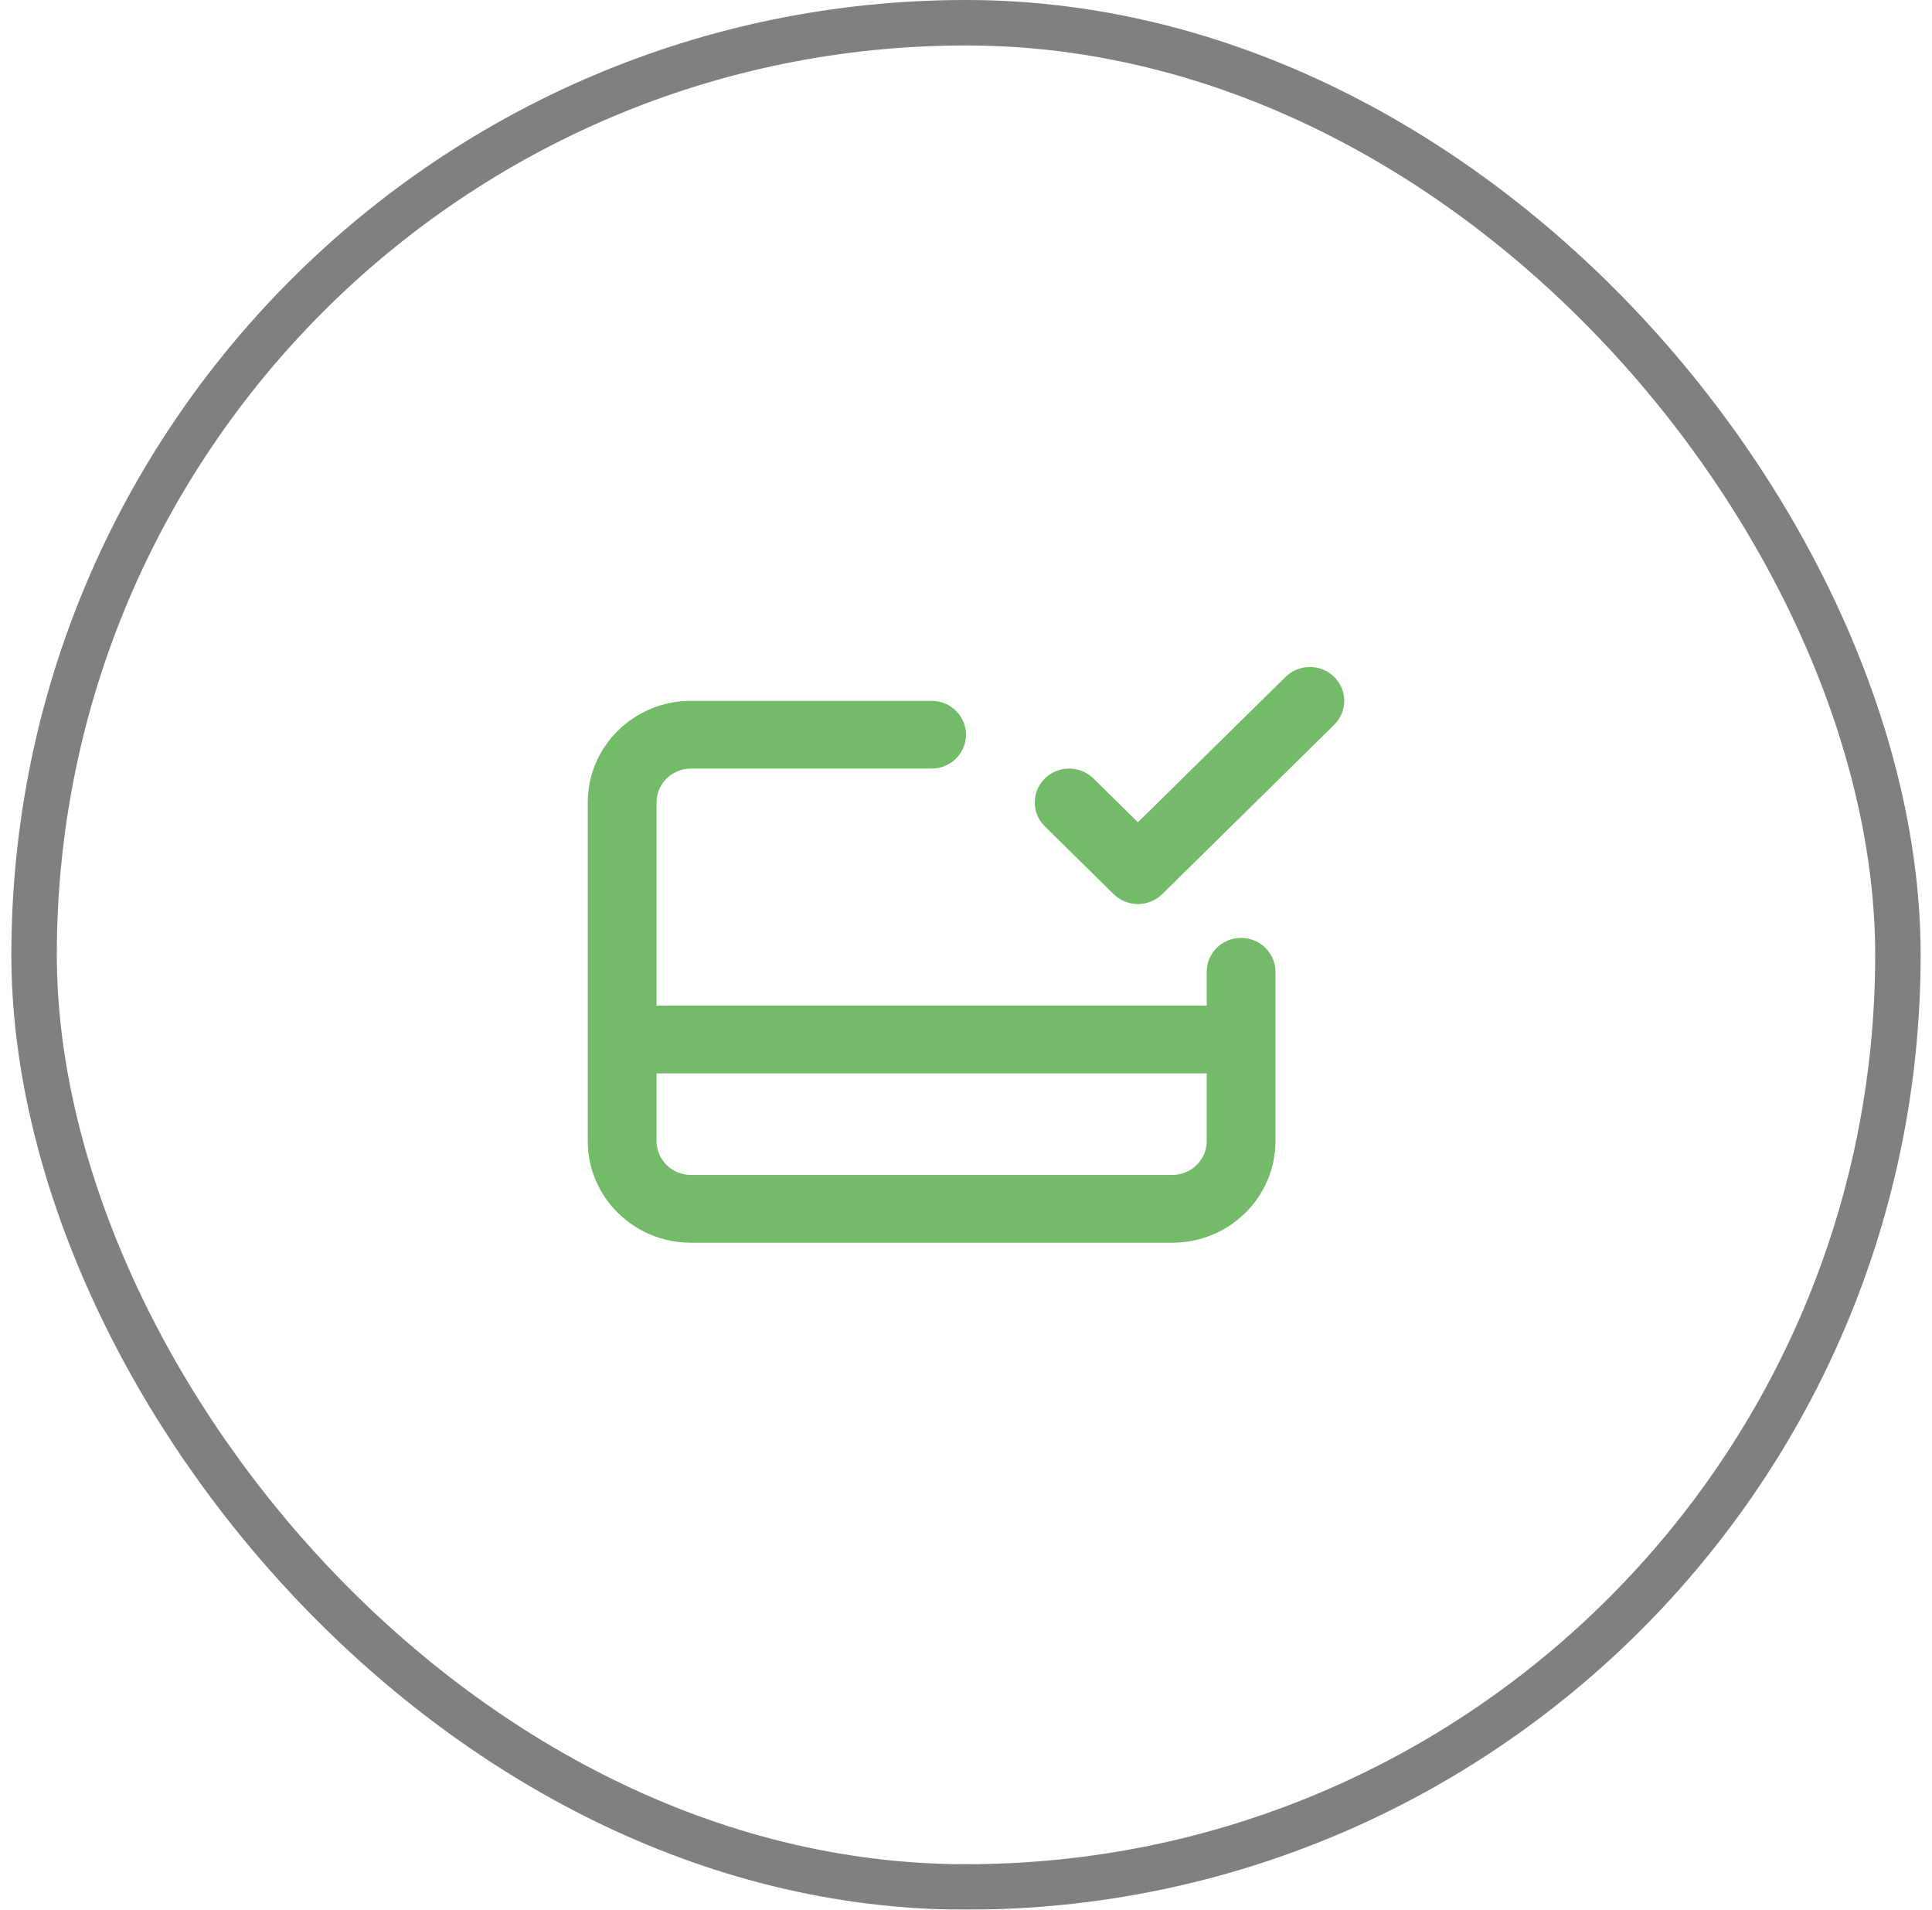 <svg width="85" height="84" viewBox="0 0 85 84" fill="none" xmlns="http://www.w3.org/2000/svg">
<g filter="url(#filter0_b_68_749)">
<rect x="1.5" y="1" width="82" height="82" rx="41" stroke="#616161" stroke-opacity="0.8" stroke-width="2"/>
</g>
<path fill-rule="evenodd" clip-rule="evenodd" d="M25.859 50.193C25.859 52.661 27.891 54.662 30.398 54.662H51.577C54.083 54.662 56.115 52.661 56.115 50.193V42.745C56.115 41.922 55.438 41.255 54.602 41.255C53.767 41.255 53.09 41.922 53.09 42.745V44.234H28.885V35.297C28.885 34.474 29.562 33.807 30.398 33.807H40.987C41.823 33.807 42.5 33.14 42.5 32.318C42.5 31.495 41.823 30.828 40.987 30.828H30.398C27.891 30.828 25.859 32.829 25.859 35.297V50.193ZM28.885 47.214H53.09V50.193C53.09 51.016 52.412 51.682 51.577 51.682H30.398C29.562 51.682 28.885 51.016 28.885 50.193V47.214ZM48.994 39.329C49.585 39.911 50.543 39.911 51.134 39.329L58.698 31.881C59.289 31.3 59.289 30.356 58.698 29.775C58.107 29.193 57.149 29.193 56.558 29.775L50.064 36.169L48.108 34.243C47.517 33.662 46.559 33.662 45.969 34.243C45.378 34.825 45.378 35.768 45.969 36.35L48.994 39.329Z" fill="#73BA69"/>
<defs>
<filter id="filter0_b_68_749" x="-3.5" y="-4" width="92" height="92" filterUnits="userSpaceOnUse" color-interpolation-filters="sRGB">
<feFlood flood-opacity="0" result="BackgroundImageFix"/>
<feGaussianBlur in="BackgroundImageFix" stdDeviation="2"/>
<feComposite in2="SourceAlpha" operator="in" result="effect1_backgroundBlur_68_749"/>
<feBlend mode="normal" in="SourceGraphic" in2="effect1_backgroundBlur_68_749" result="shape"/>
</filter>
</defs>
</svg>
